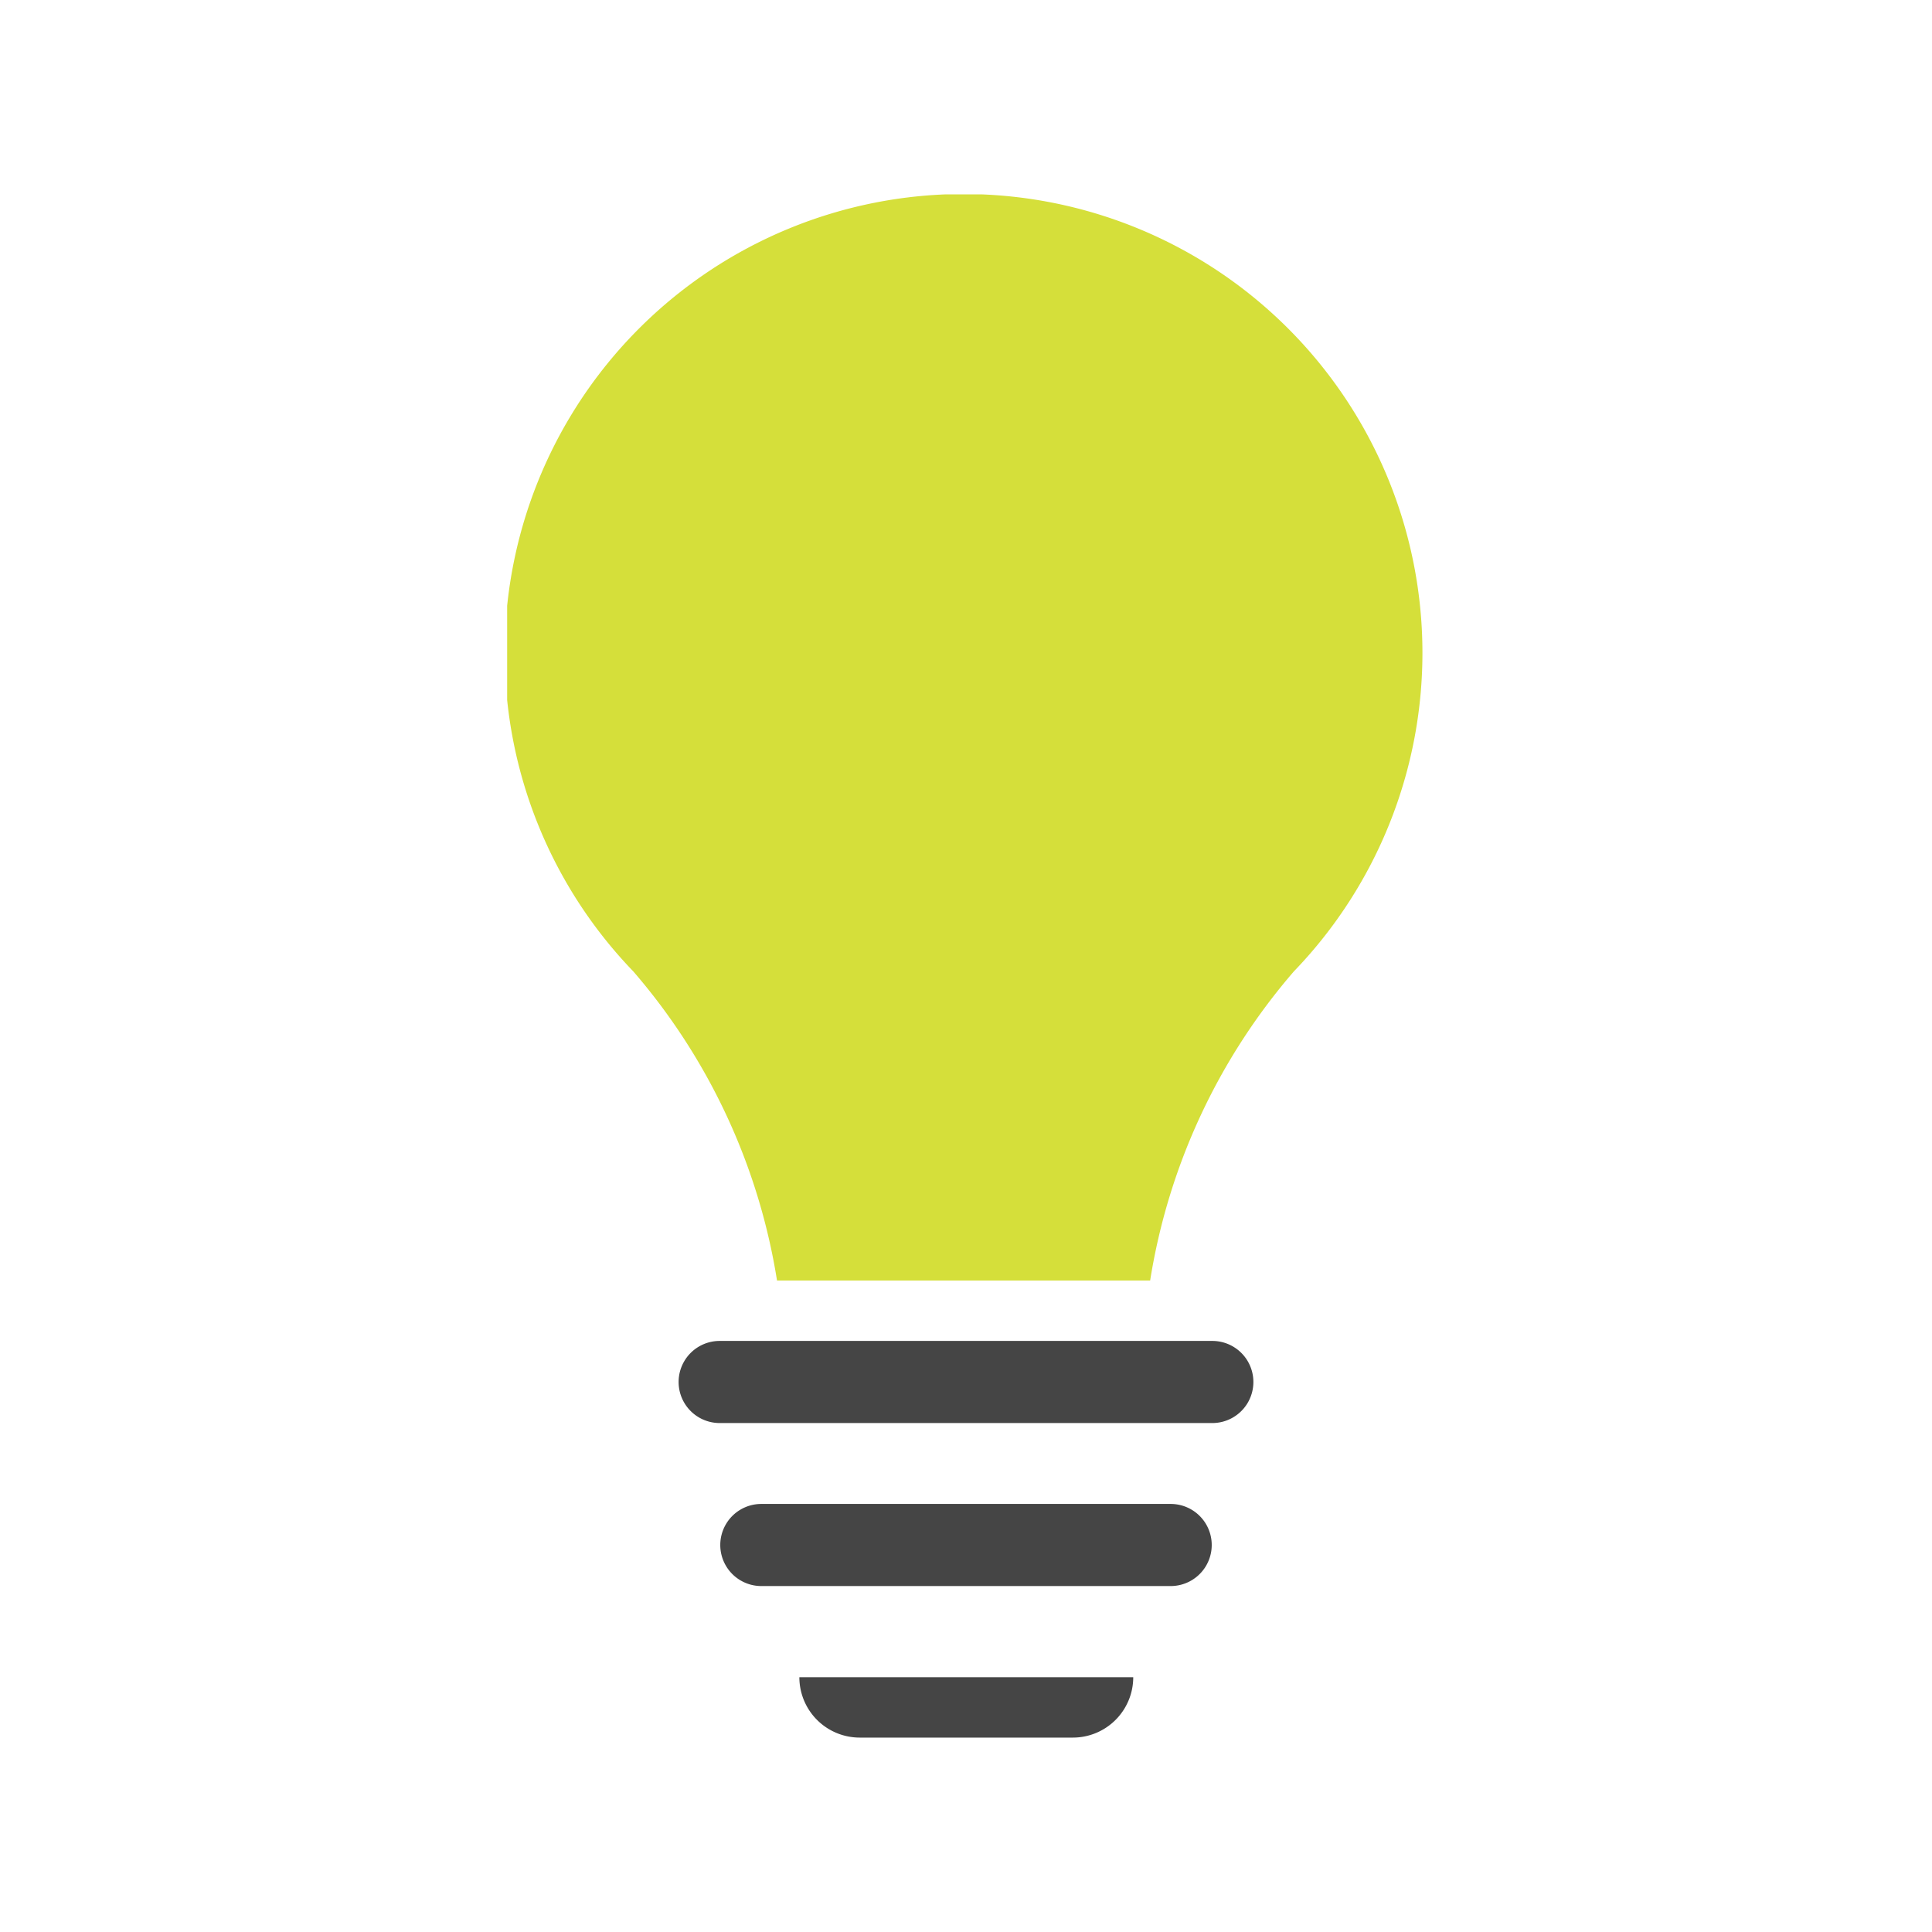 <svg id="Livello_1" data-name="Livello 1" xmlns="http://www.w3.org/2000/svg" xmlns:xlink="http://www.w3.org/1999/xlink" viewBox="0 0 32 32"><defs><style>.cls-1{fill:none;}.cls-2{clip-path:url(#clip-path);}.cls-3{fill:#454545;}.cls-4{fill:#d5df3a;}</style><clipPath id="clip-path"><rect class="cls-1" x="8.4" y="3.22" width="15.21" height="25.57"/></clipPath></defs><g class="cls-2"><path class="cls-3" d="M20.08,23.57H11.92a.68.68,0,0,1,0-1.36h8.16a.68.68,0,0,1,0,1.36"/><path class="cls-3" d="M19.39,26.27H12.61a.68.68,0,0,1,0-1.36h6.78a.68.68,0,0,1,0,1.36"/><path class="cls-3" d="M14.23,28.78h3.54a1,1,0,0,0,1-1H13.24a1,1,0,0,0,1,1"/><path class="cls-4" d="M19,21.21h.05a10.31,10.31,0,0,1,2.38-5.12h0a7.6,7.6,0,1,0-10.94,0h0a10.31,10.31,0,0,1,2.38,5.12H13"/></g></svg>